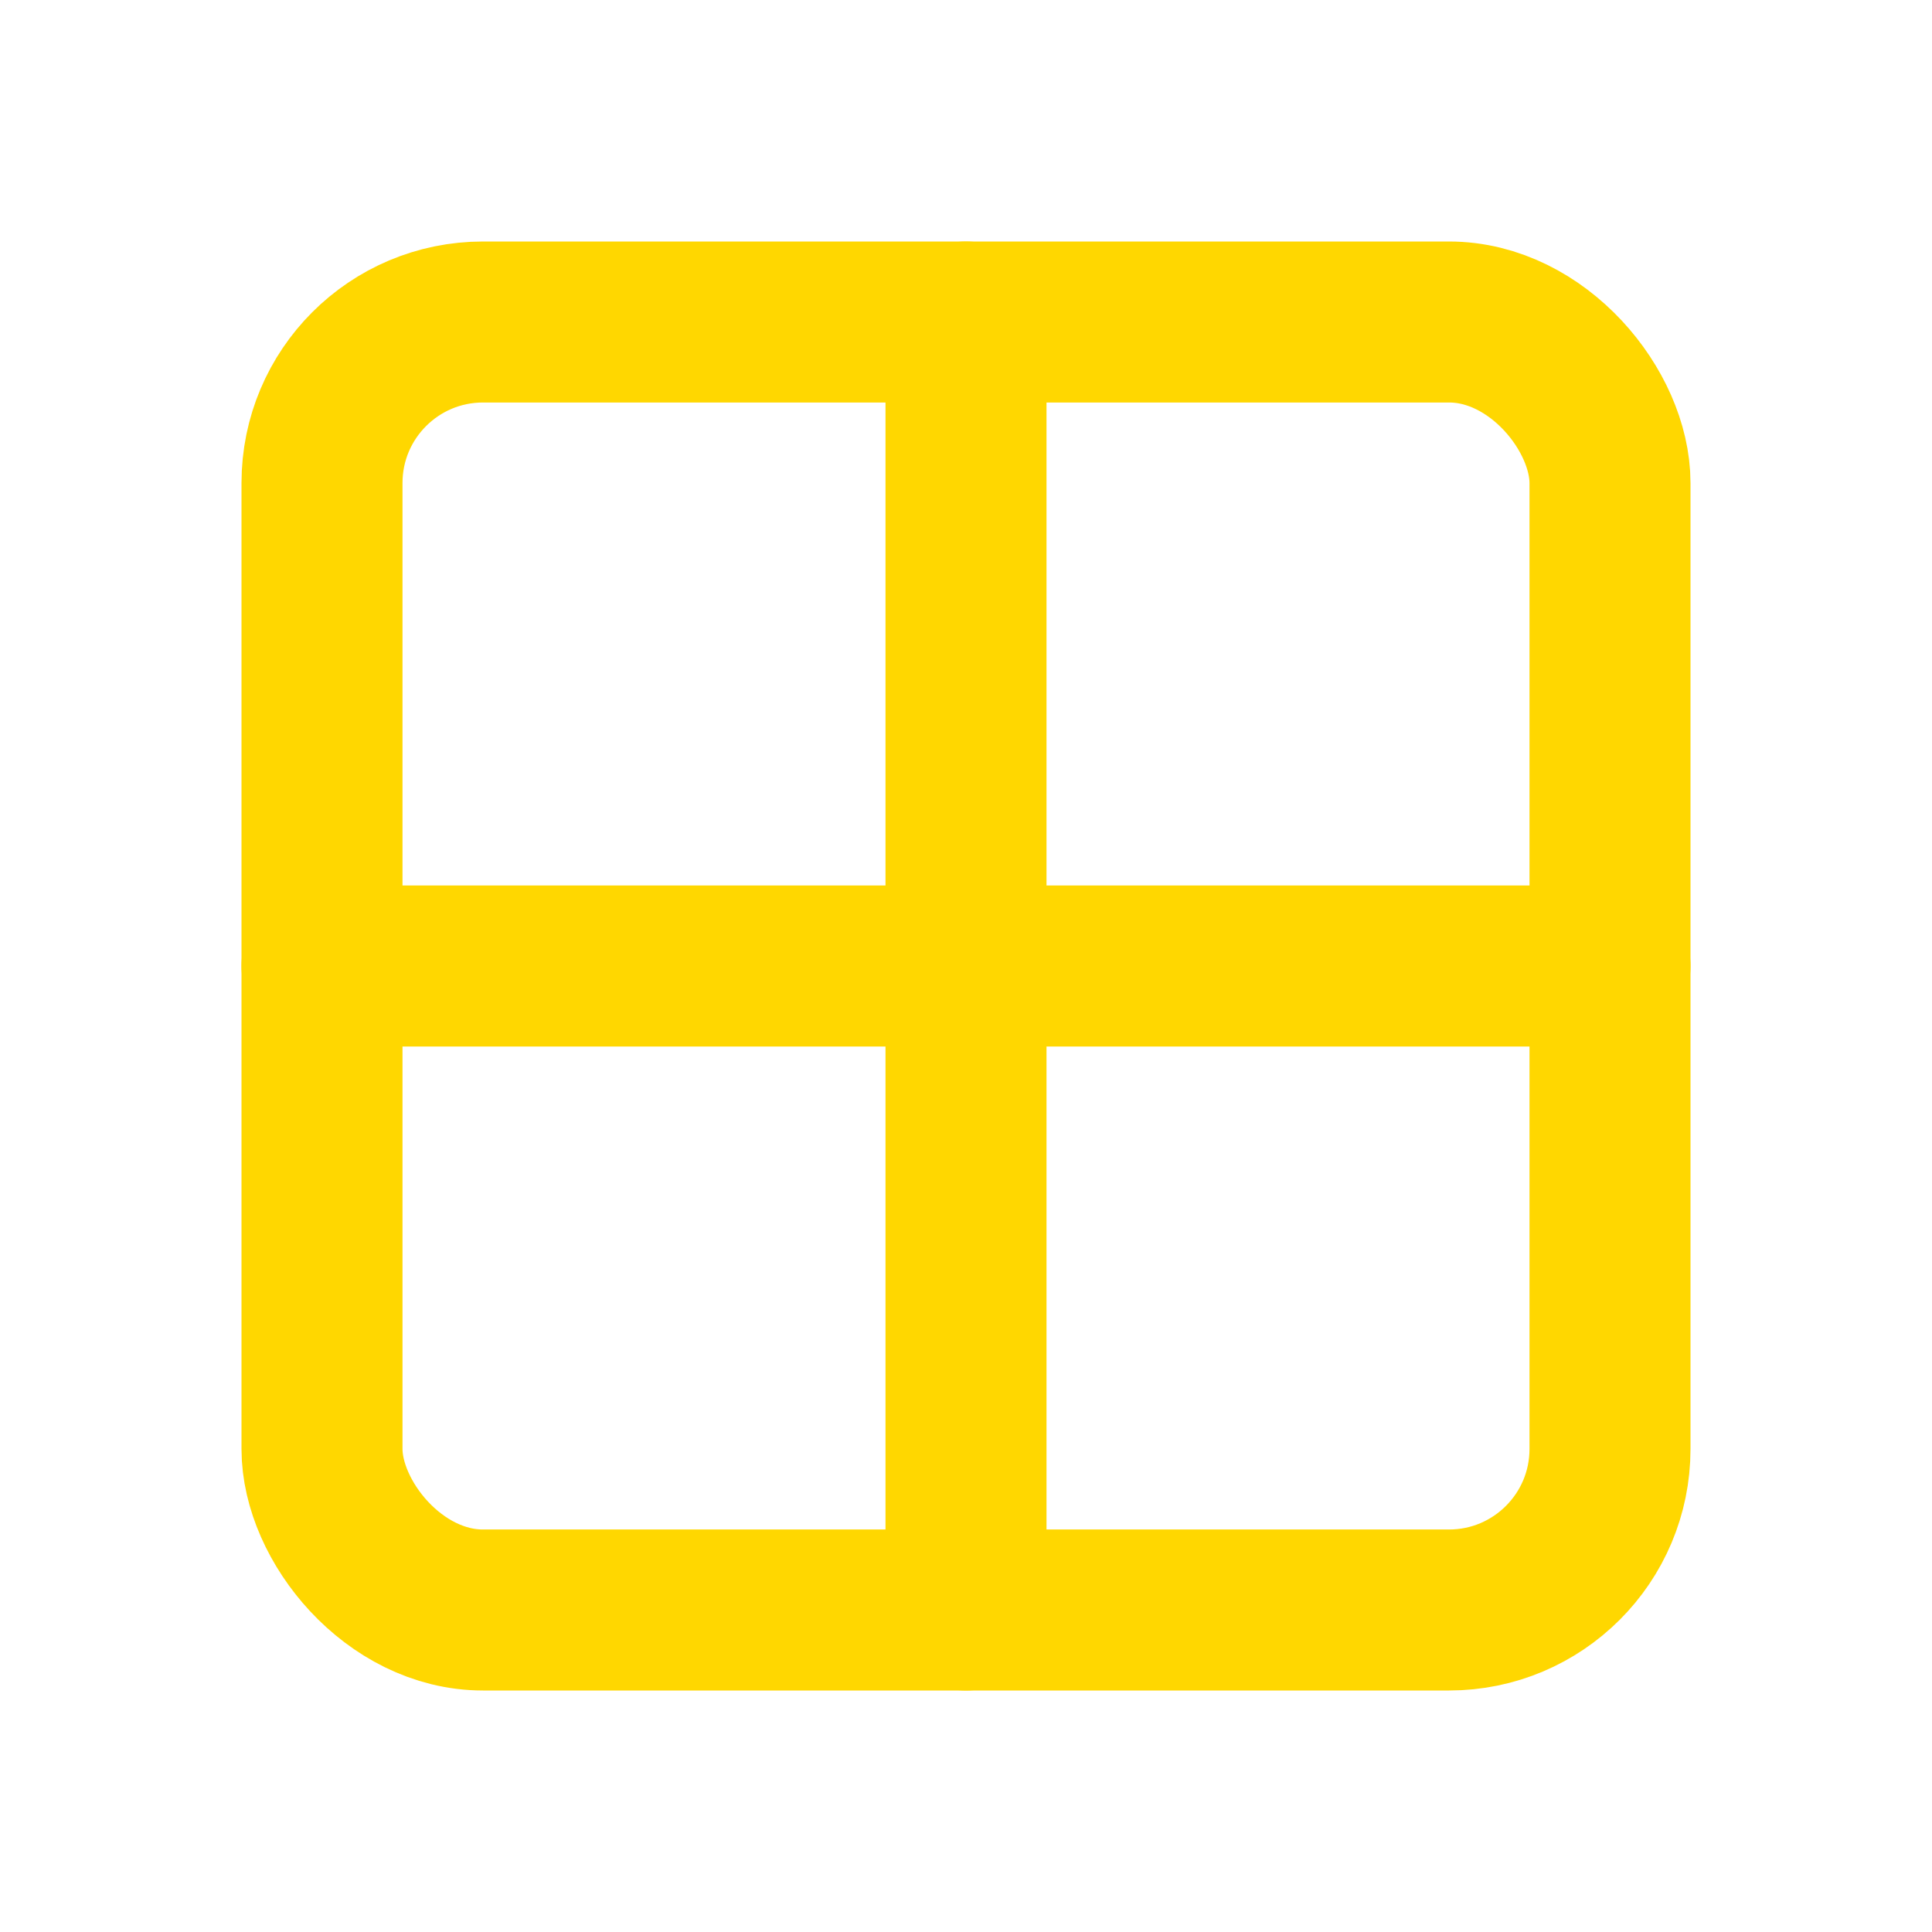 <svg xmlns="http://www.w3.org/2000/svg" width="24" height="24" viewBox="0 0 24 24" fill="none" stroke="#FFD700" stroke-width="2" stroke-linecap="round" stroke-linejoin="round">
  <rect x="4" y="4" width="16" height="16" rx="2" ry="2"></rect>
  <line x1="4" y1="12" x2="20" y2="12"></line>
  <line x1="12" y1="4" x2="12" y2="20"></line>
</svg>